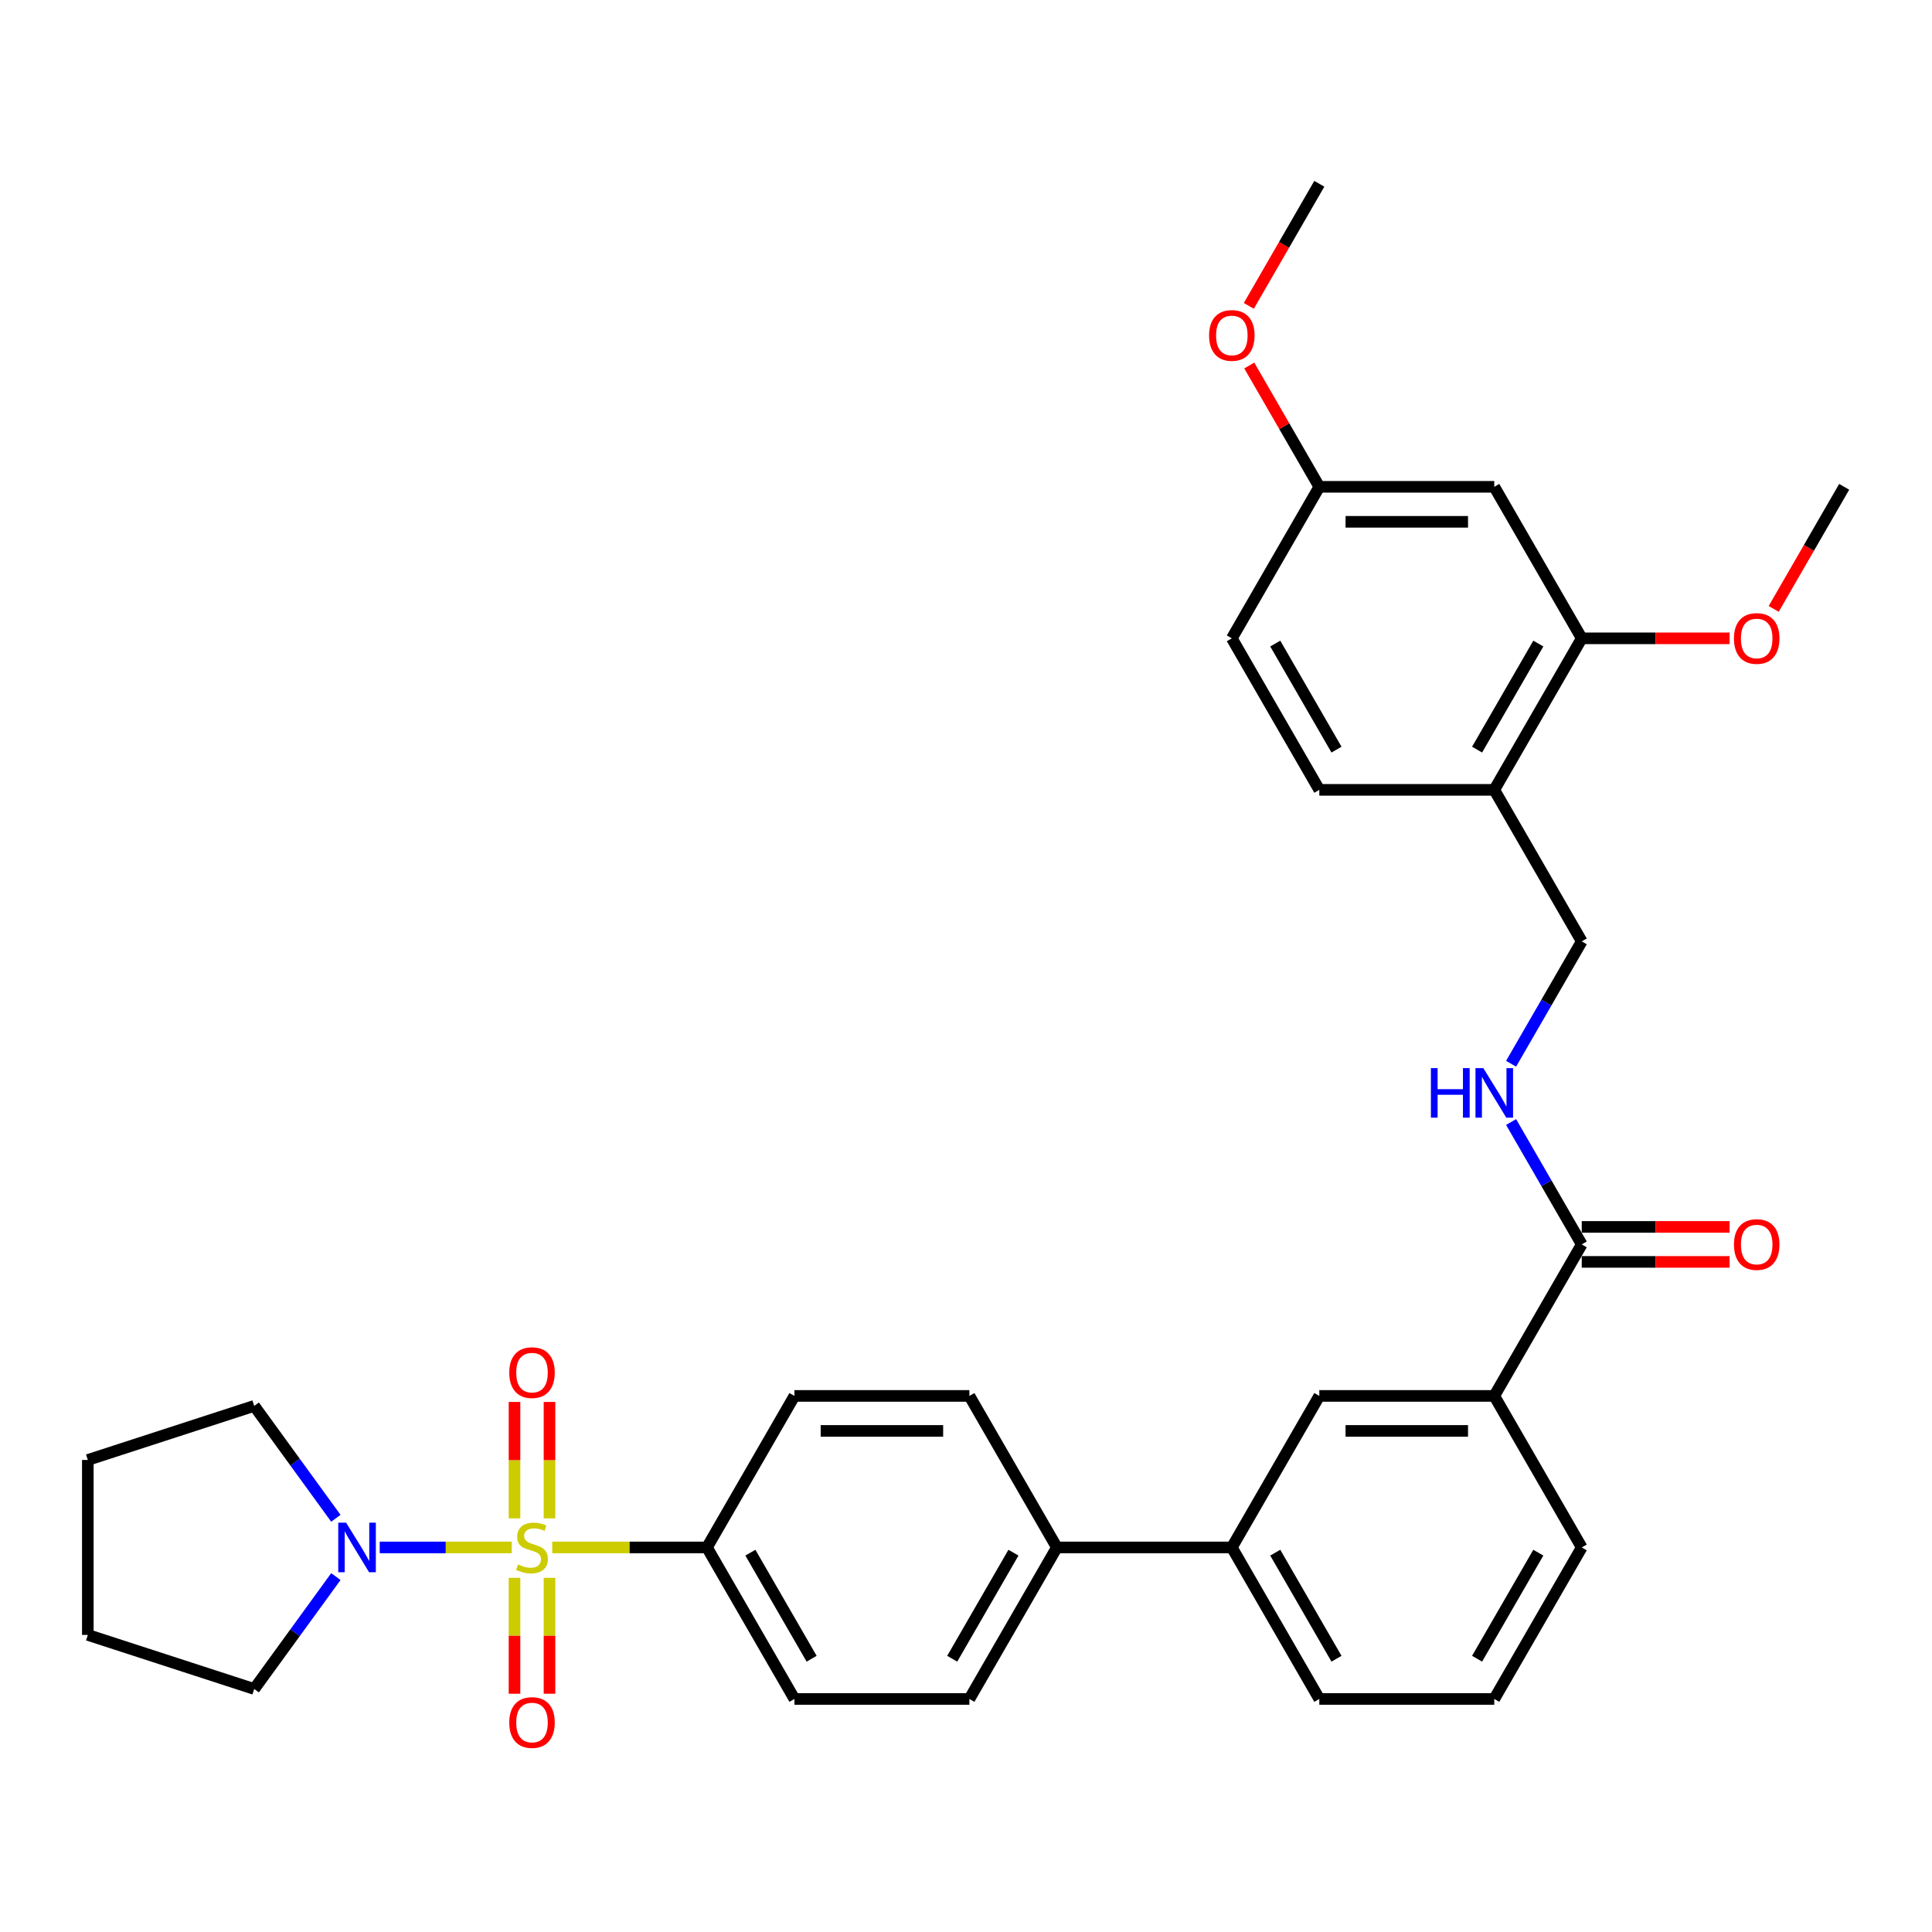 <?xml version='1.0' encoding='iso-8859-1'?>
<svg version='1.1' baseProfile='full'
              xmlns='http://www.w3.org/2000/svg'
                      xmlns:rdkit='http://www.rdkit.org/xml'
                      xmlns:xlink='http://www.w3.org/1999/xlink'
                  xml:space='preserve'
width='1000px' height='1000px' viewBox='0 0 1000 1000'>
<!-- END OF HEADER -->
<rect style='opacity:1.0;fill:#FFFFFF;stroke:none' width='1000' height='1000' x='0' y='0'> </rect>
<path class='bond-0' d='M 264.879,800.951 L 230.707,800.951' style='fill:none;fill-rule:evenodd;stroke:#CCCC00;stroke-width:6px;stroke-linecap:butt;stroke-linejoin:miter;stroke-opacity:1' />
<path class='bond-0' d='M 230.707,800.951 L 196.536,800.951' style='fill:none;fill-rule:evenodd;stroke:#0000FF;stroke-width:6px;stroke-linecap:butt;stroke-linejoin:miter;stroke-opacity:1' />
<path class='bond-2' d='M 285.852,800.951 L 325.887,800.951' style='fill:none;fill-rule:evenodd;stroke:#CCCC00;stroke-width:6px;stroke-linecap:butt;stroke-linejoin:miter;stroke-opacity:1' />
<path class='bond-2' d='M 325.887,800.951 L 365.923,800.951' style='fill:none;fill-rule:evenodd;stroke:#000000;stroke-width:6px;stroke-linecap:butt;stroke-linejoin:miter;stroke-opacity:1' />
<path class='bond-4' d='M 284.421,785.9 L 284.421,755.774' style='fill:none;fill-rule:evenodd;stroke:#CCCC00;stroke-width:6px;stroke-linecap:butt;stroke-linejoin:miter;stroke-opacity:1' />
<path class='bond-4' d='M 284.421,755.774 L 284.421,725.647' style='fill:none;fill-rule:evenodd;stroke:#FF0000;stroke-width:6px;stroke-linecap:butt;stroke-linejoin:miter;stroke-opacity:1' />
<path class='bond-4' d='M 266.31,785.9 L 266.31,755.774' style='fill:none;fill-rule:evenodd;stroke:#CCCC00;stroke-width:6px;stroke-linecap:butt;stroke-linejoin:miter;stroke-opacity:1' />
<path class='bond-4' d='M 266.31,755.774 L 266.31,725.647' style='fill:none;fill-rule:evenodd;stroke:#FF0000;stroke-width:6px;stroke-linecap:butt;stroke-linejoin:miter;stroke-opacity:1' />
<path class='bond-5' d='M 266.31,816.689 L 266.31,846.68' style='fill:none;fill-rule:evenodd;stroke:#CCCC00;stroke-width:6px;stroke-linecap:butt;stroke-linejoin:miter;stroke-opacity:1' />
<path class='bond-5' d='M 266.31,846.68 L 266.31,876.67' style='fill:none;fill-rule:evenodd;stroke:#FF0000;stroke-width:6px;stroke-linecap:butt;stroke-linejoin:miter;stroke-opacity:1' />
<path class='bond-5' d='M 284.421,816.689 L 284.421,846.68' style='fill:none;fill-rule:evenodd;stroke:#CCCC00;stroke-width:6px;stroke-linecap:butt;stroke-linejoin:miter;stroke-opacity:1' />
<path class='bond-5' d='M 284.421,846.68 L 284.421,876.67' style='fill:none;fill-rule:evenodd;stroke:#FF0000;stroke-width:6px;stroke-linecap:butt;stroke-linejoin:miter;stroke-opacity:1' />
<path class='bond-23' d='M 173.847,816.037 L 152.713,845.125' style='fill:none;fill-rule:evenodd;stroke:#0000FF;stroke-width:6px;stroke-linecap:butt;stroke-linejoin:miter;stroke-opacity:1' />
<path class='bond-23' d='M 152.713,845.125 L 131.58,874.213' style='fill:none;fill-rule:evenodd;stroke:#000000;stroke-width:6px;stroke-linecap:butt;stroke-linejoin:miter;stroke-opacity:1' />
<path class='bond-24' d='M 173.847,785.864 L 152.713,756.776' style='fill:none;fill-rule:evenodd;stroke:#0000FF;stroke-width:6px;stroke-linecap:butt;stroke-linejoin:miter;stroke-opacity:1' />
<path class='bond-24' d='M 152.713,756.776 L 131.58,727.688' style='fill:none;fill-rule:evenodd;stroke:#000000;stroke-width:6px;stroke-linecap:butt;stroke-linejoin:miter;stroke-opacity:1' />
<path class='bond-1' d='M 818.709,644.101 L 773.431,722.526' style='fill:none;fill-rule:evenodd;stroke:#000000;stroke-width:6px;stroke-linecap:butt;stroke-linejoin:miter;stroke-opacity:1' />
<path class='bond-6' d='M 818.709,644.101 L 800.425,612.432' style='fill:none;fill-rule:evenodd;stroke:#000000;stroke-width:6px;stroke-linecap:butt;stroke-linejoin:miter;stroke-opacity:1' />
<path class='bond-6' d='M 800.425,612.432 L 782.141,580.762' style='fill:none;fill-rule:evenodd;stroke:#0000FF;stroke-width:6px;stroke-linecap:butt;stroke-linejoin:miter;stroke-opacity:1' />
<path class='bond-14' d='M 818.709,653.156 L 856.97,653.156' style='fill:none;fill-rule:evenodd;stroke:#000000;stroke-width:6px;stroke-linecap:butt;stroke-linejoin:miter;stroke-opacity:1' />
<path class='bond-14' d='M 856.97,653.156 L 895.23,653.156' style='fill:none;fill-rule:evenodd;stroke:#FF0000;stroke-width:6px;stroke-linecap:butt;stroke-linejoin:miter;stroke-opacity:1' />
<path class='bond-14' d='M 818.709,635.045 L 856.97,635.045' style='fill:none;fill-rule:evenodd;stroke:#000000;stroke-width:6px;stroke-linecap:butt;stroke-linejoin:miter;stroke-opacity:1' />
<path class='bond-14' d='M 856.97,635.045 L 895.23,635.045' style='fill:none;fill-rule:evenodd;stroke:#FF0000;stroke-width:6px;stroke-linecap:butt;stroke-linejoin:miter;stroke-opacity:1' />
<path class='bond-15' d='M 365.923,800.951 L 411.201,879.376' style='fill:none;fill-rule:evenodd;stroke:#000000;stroke-width:6px;stroke-linecap:butt;stroke-linejoin:miter;stroke-opacity:1' />
<path class='bond-15' d='M 388.399,803.659 L 420.095,858.556' style='fill:none;fill-rule:evenodd;stroke:#000000;stroke-width:6px;stroke-linecap:butt;stroke-linejoin:miter;stroke-opacity:1' />
<path class='bond-16' d='M 365.923,800.951 L 411.201,722.526' style='fill:none;fill-rule:evenodd;stroke:#000000;stroke-width:6px;stroke-linecap:butt;stroke-linejoin:miter;stroke-opacity:1' />
<path class='bond-3' d='M 773.431,408.826 L 818.709,487.251' style='fill:none;fill-rule:evenodd;stroke:#000000;stroke-width:6px;stroke-linecap:butt;stroke-linejoin:miter;stroke-opacity:1' />
<path class='bond-7' d='M 773.431,408.826 L 818.709,330.401' style='fill:none;fill-rule:evenodd;stroke:#000000;stroke-width:6px;stroke-linecap:butt;stroke-linejoin:miter;stroke-opacity:1' />
<path class='bond-7' d='M 764.538,388.006 L 796.233,333.109' style='fill:none;fill-rule:evenodd;stroke:#000000;stroke-width:6px;stroke-linecap:butt;stroke-linejoin:miter;stroke-opacity:1' />
<path class='bond-17' d='M 773.431,408.826 L 682.873,408.826' style='fill:none;fill-rule:evenodd;stroke:#000000;stroke-width:6px;stroke-linecap:butt;stroke-linejoin:miter;stroke-opacity:1' />
<path class='bond-13' d='M 782.141,550.589 L 800.425,518.92' style='fill:none;fill-rule:evenodd;stroke:#0000FF;stroke-width:6px;stroke-linecap:butt;stroke-linejoin:miter;stroke-opacity:1' />
<path class='bond-13' d='M 800.425,518.92 L 818.709,487.251' style='fill:none;fill-rule:evenodd;stroke:#000000;stroke-width:6px;stroke-linecap:butt;stroke-linejoin:miter;stroke-opacity:1' />
<path class='bond-10' d='M 818.709,330.401 L 773.431,251.976' style='fill:none;fill-rule:evenodd;stroke:#000000;stroke-width:6px;stroke-linecap:butt;stroke-linejoin:miter;stroke-opacity:1' />
<path class='bond-22' d='M 818.709,330.401 L 856.97,330.401' style='fill:none;fill-rule:evenodd;stroke:#000000;stroke-width:6px;stroke-linecap:butt;stroke-linejoin:miter;stroke-opacity:1' />
<path class='bond-22' d='M 856.97,330.401 L 895.23,330.401' style='fill:none;fill-rule:evenodd;stroke:#FF0000;stroke-width:6px;stroke-linecap:butt;stroke-linejoin:miter;stroke-opacity:1' />
<path class='bond-8' d='M 773.431,722.526 L 682.873,722.526' style='fill:none;fill-rule:evenodd;stroke:#000000;stroke-width:6px;stroke-linecap:butt;stroke-linejoin:miter;stroke-opacity:1' />
<path class='bond-8' d='M 759.847,740.637 L 696.457,740.637' style='fill:none;fill-rule:evenodd;stroke:#000000;stroke-width:6px;stroke-linecap:butt;stroke-linejoin:miter;stroke-opacity:1' />
<path class='bond-35' d='M 773.431,722.526 L 818.709,800.951' style='fill:none;fill-rule:evenodd;stroke:#000000;stroke-width:6px;stroke-linecap:butt;stroke-linejoin:miter;stroke-opacity:1' />
<path class='bond-9' d='M 682.873,722.526 L 637.595,800.951' style='fill:none;fill-rule:evenodd;stroke:#000000;stroke-width:6px;stroke-linecap:butt;stroke-linejoin:miter;stroke-opacity:1' />
<path class='bond-36' d='M 773.431,251.976 L 682.873,251.976' style='fill:none;fill-rule:evenodd;stroke:#000000;stroke-width:6px;stroke-linecap:butt;stroke-linejoin:miter;stroke-opacity:1' />
<path class='bond-36' d='M 759.847,270.087 L 696.457,270.087' style='fill:none;fill-rule:evenodd;stroke:#000000;stroke-width:6px;stroke-linecap:butt;stroke-linejoin:miter;stroke-opacity:1' />
<path class='bond-11' d='M 637.595,800.951 L 547.037,800.951' style='fill:none;fill-rule:evenodd;stroke:#000000;stroke-width:6px;stroke-linecap:butt;stroke-linejoin:miter;stroke-opacity:1' />
<path class='bond-27' d='M 637.595,800.951 L 682.873,879.376' style='fill:none;fill-rule:evenodd;stroke:#000000;stroke-width:6px;stroke-linecap:butt;stroke-linejoin:miter;stroke-opacity:1' />
<path class='bond-27' d='M 660.072,803.659 L 691.767,858.556' style='fill:none;fill-rule:evenodd;stroke:#000000;stroke-width:6px;stroke-linecap:butt;stroke-linejoin:miter;stroke-opacity:1' />
<path class='bond-12' d='M 547.037,800.951 L 501.759,722.526' style='fill:none;fill-rule:evenodd;stroke:#000000;stroke-width:6px;stroke-linecap:butt;stroke-linejoin:miter;stroke-opacity:1' />
<path class='bond-33' d='M 547.037,800.951 L 501.759,879.376' style='fill:none;fill-rule:evenodd;stroke:#000000;stroke-width:6px;stroke-linecap:butt;stroke-linejoin:miter;stroke-opacity:1' />
<path class='bond-33' d='M 524.561,803.659 L 492.866,858.556' style='fill:none;fill-rule:evenodd;stroke:#000000;stroke-width:6px;stroke-linecap:butt;stroke-linejoin:miter;stroke-opacity:1' />
<path class='bond-18' d='M 411.201,879.376 L 501.759,879.376' style='fill:none;fill-rule:evenodd;stroke:#000000;stroke-width:6px;stroke-linecap:butt;stroke-linejoin:miter;stroke-opacity:1' />
<path class='bond-19' d='M 411.201,722.526 L 501.759,722.526' style='fill:none;fill-rule:evenodd;stroke:#000000;stroke-width:6px;stroke-linecap:butt;stroke-linejoin:miter;stroke-opacity:1' />
<path class='bond-19' d='M 424.785,740.637 L 488.175,740.637' style='fill:none;fill-rule:evenodd;stroke:#000000;stroke-width:6px;stroke-linecap:butt;stroke-linejoin:miter;stroke-opacity:1' />
<path class='bond-21' d='M 682.873,408.826 L 637.595,330.401' style='fill:none;fill-rule:evenodd;stroke:#000000;stroke-width:6px;stroke-linecap:butt;stroke-linejoin:miter;stroke-opacity:1' />
<path class='bond-21' d='M 691.767,388.006 L 660.072,333.109' style='fill:none;fill-rule:evenodd;stroke:#000000;stroke-width:6px;stroke-linecap:butt;stroke-linejoin:miter;stroke-opacity:1' />
<path class='bond-20' d='M 682.873,251.976 L 637.595,330.401' style='fill:none;fill-rule:evenodd;stroke:#000000;stroke-width:6px;stroke-linecap:butt;stroke-linejoin:miter;stroke-opacity:1' />
<path class='bond-25' d='M 682.873,251.976 L 664.746,220.578' style='fill:none;fill-rule:evenodd;stroke:#000000;stroke-width:6px;stroke-linecap:butt;stroke-linejoin:miter;stroke-opacity:1' />
<path class='bond-25' d='M 664.746,220.578 L 646.619,189.181' style='fill:none;fill-rule:evenodd;stroke:#FF0000;stroke-width:6px;stroke-linecap:butt;stroke-linejoin:miter;stroke-opacity:1' />
<path class='bond-29' d='M 918.061,315.169 L 936.303,283.572' style='fill:none;fill-rule:evenodd;stroke:#FF0000;stroke-width:6px;stroke-linecap:butt;stroke-linejoin:miter;stroke-opacity:1' />
<path class='bond-29' d='M 936.303,283.572 L 954.545,251.976' style='fill:none;fill-rule:evenodd;stroke:#000000;stroke-width:6px;stroke-linecap:butt;stroke-linejoin:miter;stroke-opacity:1' />
<path class='bond-32' d='M 131.58,874.213 L 45.455,846.229' style='fill:none;fill-rule:evenodd;stroke:#000000;stroke-width:6px;stroke-linecap:butt;stroke-linejoin:miter;stroke-opacity:1' />
<path class='bond-31' d='M 131.58,727.688 L 45.455,755.672' style='fill:none;fill-rule:evenodd;stroke:#000000;stroke-width:6px;stroke-linecap:butt;stroke-linejoin:miter;stroke-opacity:1' />
<path class='bond-30' d='M 646.389,158.319 L 664.631,126.722' style='fill:none;fill-rule:evenodd;stroke:#FF0000;stroke-width:6px;stroke-linecap:butt;stroke-linejoin:miter;stroke-opacity:1' />
<path class='bond-30' d='M 664.631,126.722 L 682.873,95.126' style='fill:none;fill-rule:evenodd;stroke:#000000;stroke-width:6px;stroke-linecap:butt;stroke-linejoin:miter;stroke-opacity:1' />
<path class='bond-26' d='M 818.709,800.951 L 773.431,879.376' style='fill:none;fill-rule:evenodd;stroke:#000000;stroke-width:6px;stroke-linecap:butt;stroke-linejoin:miter;stroke-opacity:1' />
<path class='bond-26' d='M 796.233,803.659 L 764.538,858.556' style='fill:none;fill-rule:evenodd;stroke:#000000;stroke-width:6px;stroke-linecap:butt;stroke-linejoin:miter;stroke-opacity:1' />
<path class='bond-28' d='M 682.873,879.376 L 773.431,879.376' style='fill:none;fill-rule:evenodd;stroke:#000000;stroke-width:6px;stroke-linecap:butt;stroke-linejoin:miter;stroke-opacity:1' />
<path class='bond-34' d='M 45.455,755.672 L 45.455,846.229' style='fill:none;fill-rule:evenodd;stroke:#000000;stroke-width:6px;stroke-linecap:butt;stroke-linejoin:miter;stroke-opacity:1' />
<path  class='atom-0' d='M 268.121 809.753
Q 268.411 809.861, 269.606 810.369
Q 270.801 810.876, 272.105 811.202
Q 273.446 811.491, 274.75 811.491
Q 277.176 811.491, 278.589 810.332
Q 280.002 809.137, 280.002 807.072
Q 280.002 805.66, 279.277 804.79
Q 278.589 803.921, 277.502 803.45
Q 276.416 802.979, 274.605 802.436
Q 272.323 801.747, 270.946 801.095
Q 269.606 800.443, 268.628 799.067
Q 267.686 797.69, 267.686 795.372
Q 267.686 792.148, 269.859 790.156
Q 272.069 788.164, 276.416 788.164
Q 279.386 788.164, 282.755 789.577
L 281.922 792.366
Q 278.843 791.098, 276.524 791.098
Q 274.025 791.098, 272.649 792.148
Q 271.272 793.163, 271.308 794.938
Q 271.308 796.314, 271.997 797.147
Q 272.721 797.98, 273.735 798.451
Q 274.786 798.922, 276.524 799.465
Q 278.843 800.19, 280.219 800.914
Q 281.596 801.639, 282.574 803.124
Q 283.588 804.573, 283.588 807.072
Q 283.588 810.622, 281.197 812.542
Q 278.843 814.425, 274.894 814.425
Q 272.612 814.425, 270.874 813.918
Q 269.171 813.447, 267.143 812.614
L 268.121 809.753
' fill='#CCCC00'/>
<path  class='atom-1' d='M 179.139 788.128
L 187.543 801.711
Q 188.376 803.051, 189.716 805.478
Q 191.056 807.905, 191.129 808.05
L 191.129 788.128
L 194.534 788.128
L 194.534 813.773
L 191.02 813.773
L 182.001 798.922
Q 180.95 797.183, 179.827 795.191
Q 178.741 793.199, 178.415 792.583
L 178.415 813.773
L 175.082 813.773
L 175.082 788.128
L 179.139 788.128
' fill='#0000FF'/>
<path  class='atom-5' d='M 263.593 710.466
Q 263.593 704.308, 266.636 700.867
Q 269.678 697.425, 275.365 697.425
Q 281.052 697.425, 284.095 700.867
Q 287.138 704.308, 287.138 710.466
Q 287.138 716.696, 284.059 720.246
Q 280.98 723.759, 275.365 723.759
Q 269.715 723.759, 266.636 720.246
Q 263.593 716.732, 263.593 710.466
M 275.365 720.862
Q 279.277 720.862, 281.378 718.254
Q 283.515 715.609, 283.515 710.466
Q 283.515 705.431, 281.378 702.895
Q 279.277 700.323, 275.365 700.323
Q 271.453 700.323, 269.316 702.859
Q 267.215 705.394, 267.215 710.466
Q 267.215 715.646, 269.316 718.254
Q 271.453 720.862, 275.365 720.862
' fill='#FF0000'/>
<path  class='atom-6' d='M 263.593 891.58
Q 263.593 885.422, 266.636 881.981
Q 269.678 878.54, 275.365 878.54
Q 281.052 878.54, 284.095 881.981
Q 287.138 885.422, 287.138 891.58
Q 287.138 897.811, 284.059 901.361
Q 280.98 904.874, 275.365 904.874
Q 269.715 904.874, 266.636 901.361
Q 263.593 897.847, 263.593 891.58
M 275.365 901.976
Q 279.277 901.976, 281.378 899.368
Q 283.515 896.724, 283.515 891.58
Q 283.515 886.545, 281.378 884.01
Q 279.277 881.438, 275.365 881.438
Q 271.453 881.438, 269.316 883.974
Q 267.215 886.509, 267.215 891.58
Q 267.215 896.76, 269.316 899.368
Q 271.453 901.976, 275.365 901.976
' fill='#FF0000'/>
<path  class='atom-7' d='M 740.631 552.853
L 744.108 552.853
L 744.108 563.756
L 757.221 563.756
L 757.221 552.853
L 760.698 552.853
L 760.698 578.499
L 757.221 578.499
L 757.221 566.654
L 744.108 566.654
L 744.108 578.499
L 740.631 578.499
L 740.631 552.853
' fill='#0000FF'/>
<path  class='atom-7' d='M 767.762 552.853
L 776.166 566.436
Q 776.999 567.777, 778.339 570.204
Q 779.679 572.63, 779.752 572.775
L 779.752 552.853
L 783.157 552.853
L 783.157 578.499
L 779.643 578.499
L 770.623 563.647
Q 769.573 561.908, 768.45 559.916
Q 767.363 557.924, 767.037 557.308
L 767.037 578.499
L 763.705 578.499
L 763.705 552.853
L 767.762 552.853
' fill='#0000FF'/>
<path  class='atom-15' d='M 897.494 644.173
Q 897.494 638.015, 900.537 634.574
Q 903.58 631.133, 909.267 631.133
Q 914.954 631.133, 917.997 634.574
Q 921.039 638.015, 921.039 644.173
Q 921.039 650.403, 917.96 653.953
Q 914.881 657.467, 909.267 657.467
Q 903.616 657.467, 900.537 653.953
Q 897.494 650.44, 897.494 644.173
M 909.267 654.569
Q 913.179 654.569, 915.28 651.961
Q 917.417 649.317, 917.417 644.173
Q 917.417 639.138, 915.28 636.602
Q 913.179 634.031, 909.267 634.031
Q 905.355 634.031, 903.218 636.566
Q 901.117 639.102, 901.117 644.173
Q 901.117 649.353, 903.218 651.961
Q 905.355 654.569, 909.267 654.569
' fill='#FF0000'/>
<path  class='atom-23' d='M 897.494 330.473
Q 897.494 324.315, 900.537 320.874
Q 903.58 317.433, 909.267 317.433
Q 914.954 317.433, 917.997 320.874
Q 921.039 324.315, 921.039 330.473
Q 921.039 336.704, 917.96 340.253
Q 914.881 343.767, 909.267 343.767
Q 903.616 343.767, 900.537 340.253
Q 897.494 336.74, 897.494 330.473
M 909.267 340.869
Q 913.179 340.869, 915.28 338.261
Q 917.417 335.617, 917.417 330.473
Q 917.417 325.438, 915.28 322.903
Q 913.179 320.331, 909.267 320.331
Q 905.355 320.331, 903.218 322.866
Q 901.117 325.402, 901.117 330.473
Q 901.117 335.653, 903.218 338.261
Q 905.355 340.869, 909.267 340.869
' fill='#FF0000'/>
<path  class='atom-26' d='M 625.822 173.623
Q 625.822 167.465, 628.865 164.024
Q 631.908 160.583, 637.595 160.583
Q 643.282 160.583, 646.324 164.024
Q 649.367 167.465, 649.367 173.623
Q 649.367 179.854, 646.288 183.403
Q 643.209 186.917, 637.595 186.917
Q 631.944 186.917, 628.865 183.403
Q 625.822 179.89, 625.822 173.623
M 637.595 184.019
Q 641.507 184.019, 643.608 181.411
Q 645.745 178.767, 645.745 173.623
Q 645.745 168.588, 643.608 166.053
Q 641.507 163.481, 637.595 163.481
Q 633.683 163.481, 631.545 166.016
Q 629.445 168.552, 629.445 173.623
Q 629.445 178.803, 631.545 181.411
Q 633.683 184.019, 637.595 184.019
' fill='#FF0000'/>
</svg>

